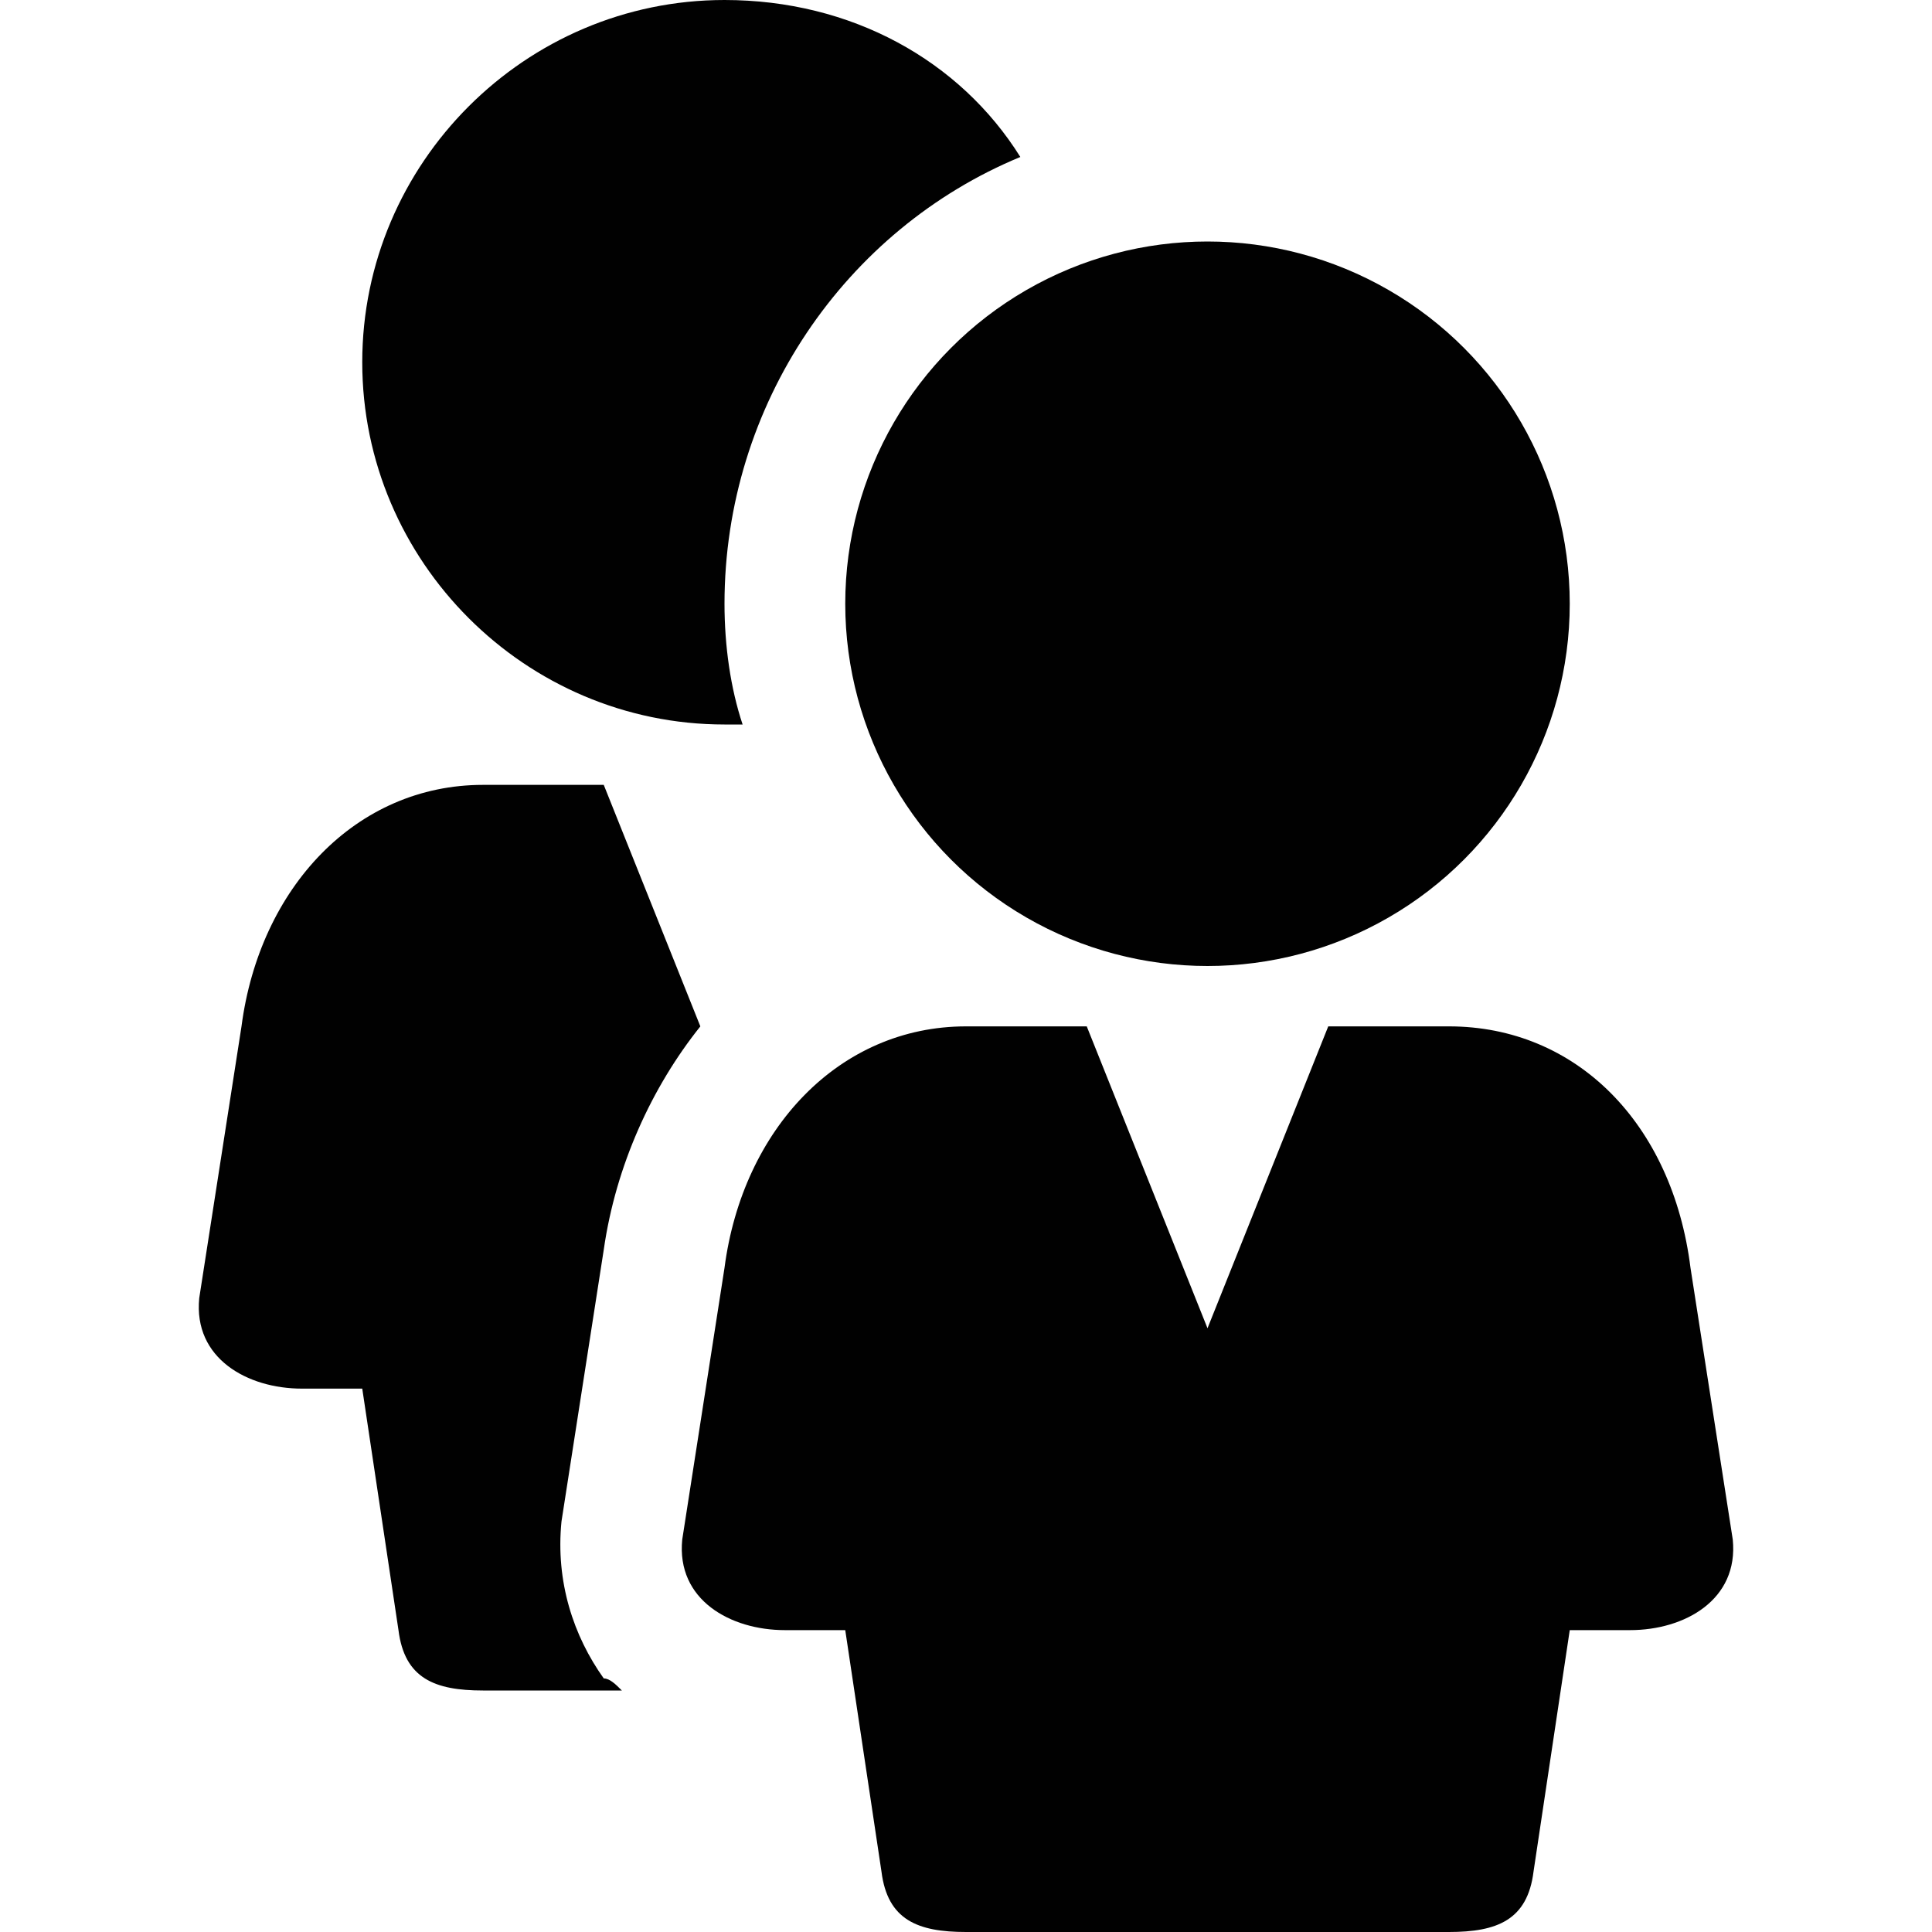 <?xml version="1.0" encoding="utf-8"?>
<!-- Generator: Adobe Illustrator 23.0.1, SVG Export Plug-In . SVG Version: 6.00 Build 0)  -->
<svg version="1.1" id="Layer_1" xmlns="http://www.w3.org/2000/svg" xmlns:xlink="http://www.w3.org/1999/xlink" x="0px" y="0px"
	 width="32px" height="32px" viewBox="0 0 32 32" style="enable-background:new 0 0 32 32;" xml:space="preserve">
<style type="text/css">
	.st0{fill:#010101;}
</style>
<g>
	<path class="st0" d="M9.3,25.2l0.7-4.5c0.2-1.4,0.8-2.7,1.6-3.7L10,13H8c-2.1,0-3.7,1.7-4,4l-0.7,4.5C3.2,22.5,4.1,23,5,23h1l0.6,4
		c0.1,0.8,0.6,1,1.4,1h2.3c-0.1-0.1-0.2-0.2-0.3-0.2C9.5,27.1,9.2,26.2,9.3,25.2z"/>
	<path class="st0" d="M16.9,2.6C15.9,1,14.1,0,12,0C8.7,0,6,2.7,6,6s2.7,6,6,6c0.1,0,0.2,0,0.3,0c-0.2-0.6-0.3-1.3-0.3-2
		C12,6.7,14,3.8,16.9,2.6z"/>
</g>
<g>
	<path class="st0" d="M28.7,25.5L28,21c-0.3-2.4-1.9-4-4-4h-2l-2,5l-2-5h-2c-2.1,0-3.7,1.7-4,4l-0.7,4.5C11.2,26.5,12.1,27,13,27h1
		l0.6,4c0.1,0.8,0.6,1,1.4,1h8c0.8,0,1.3-0.2,1.4-1l0.6-4h1C27.9,27,28.8,26.5,28.7,25.5z"/>
	<circle class="st0" cx="20" cy="10" r="6"/>
</g>
</svg>
